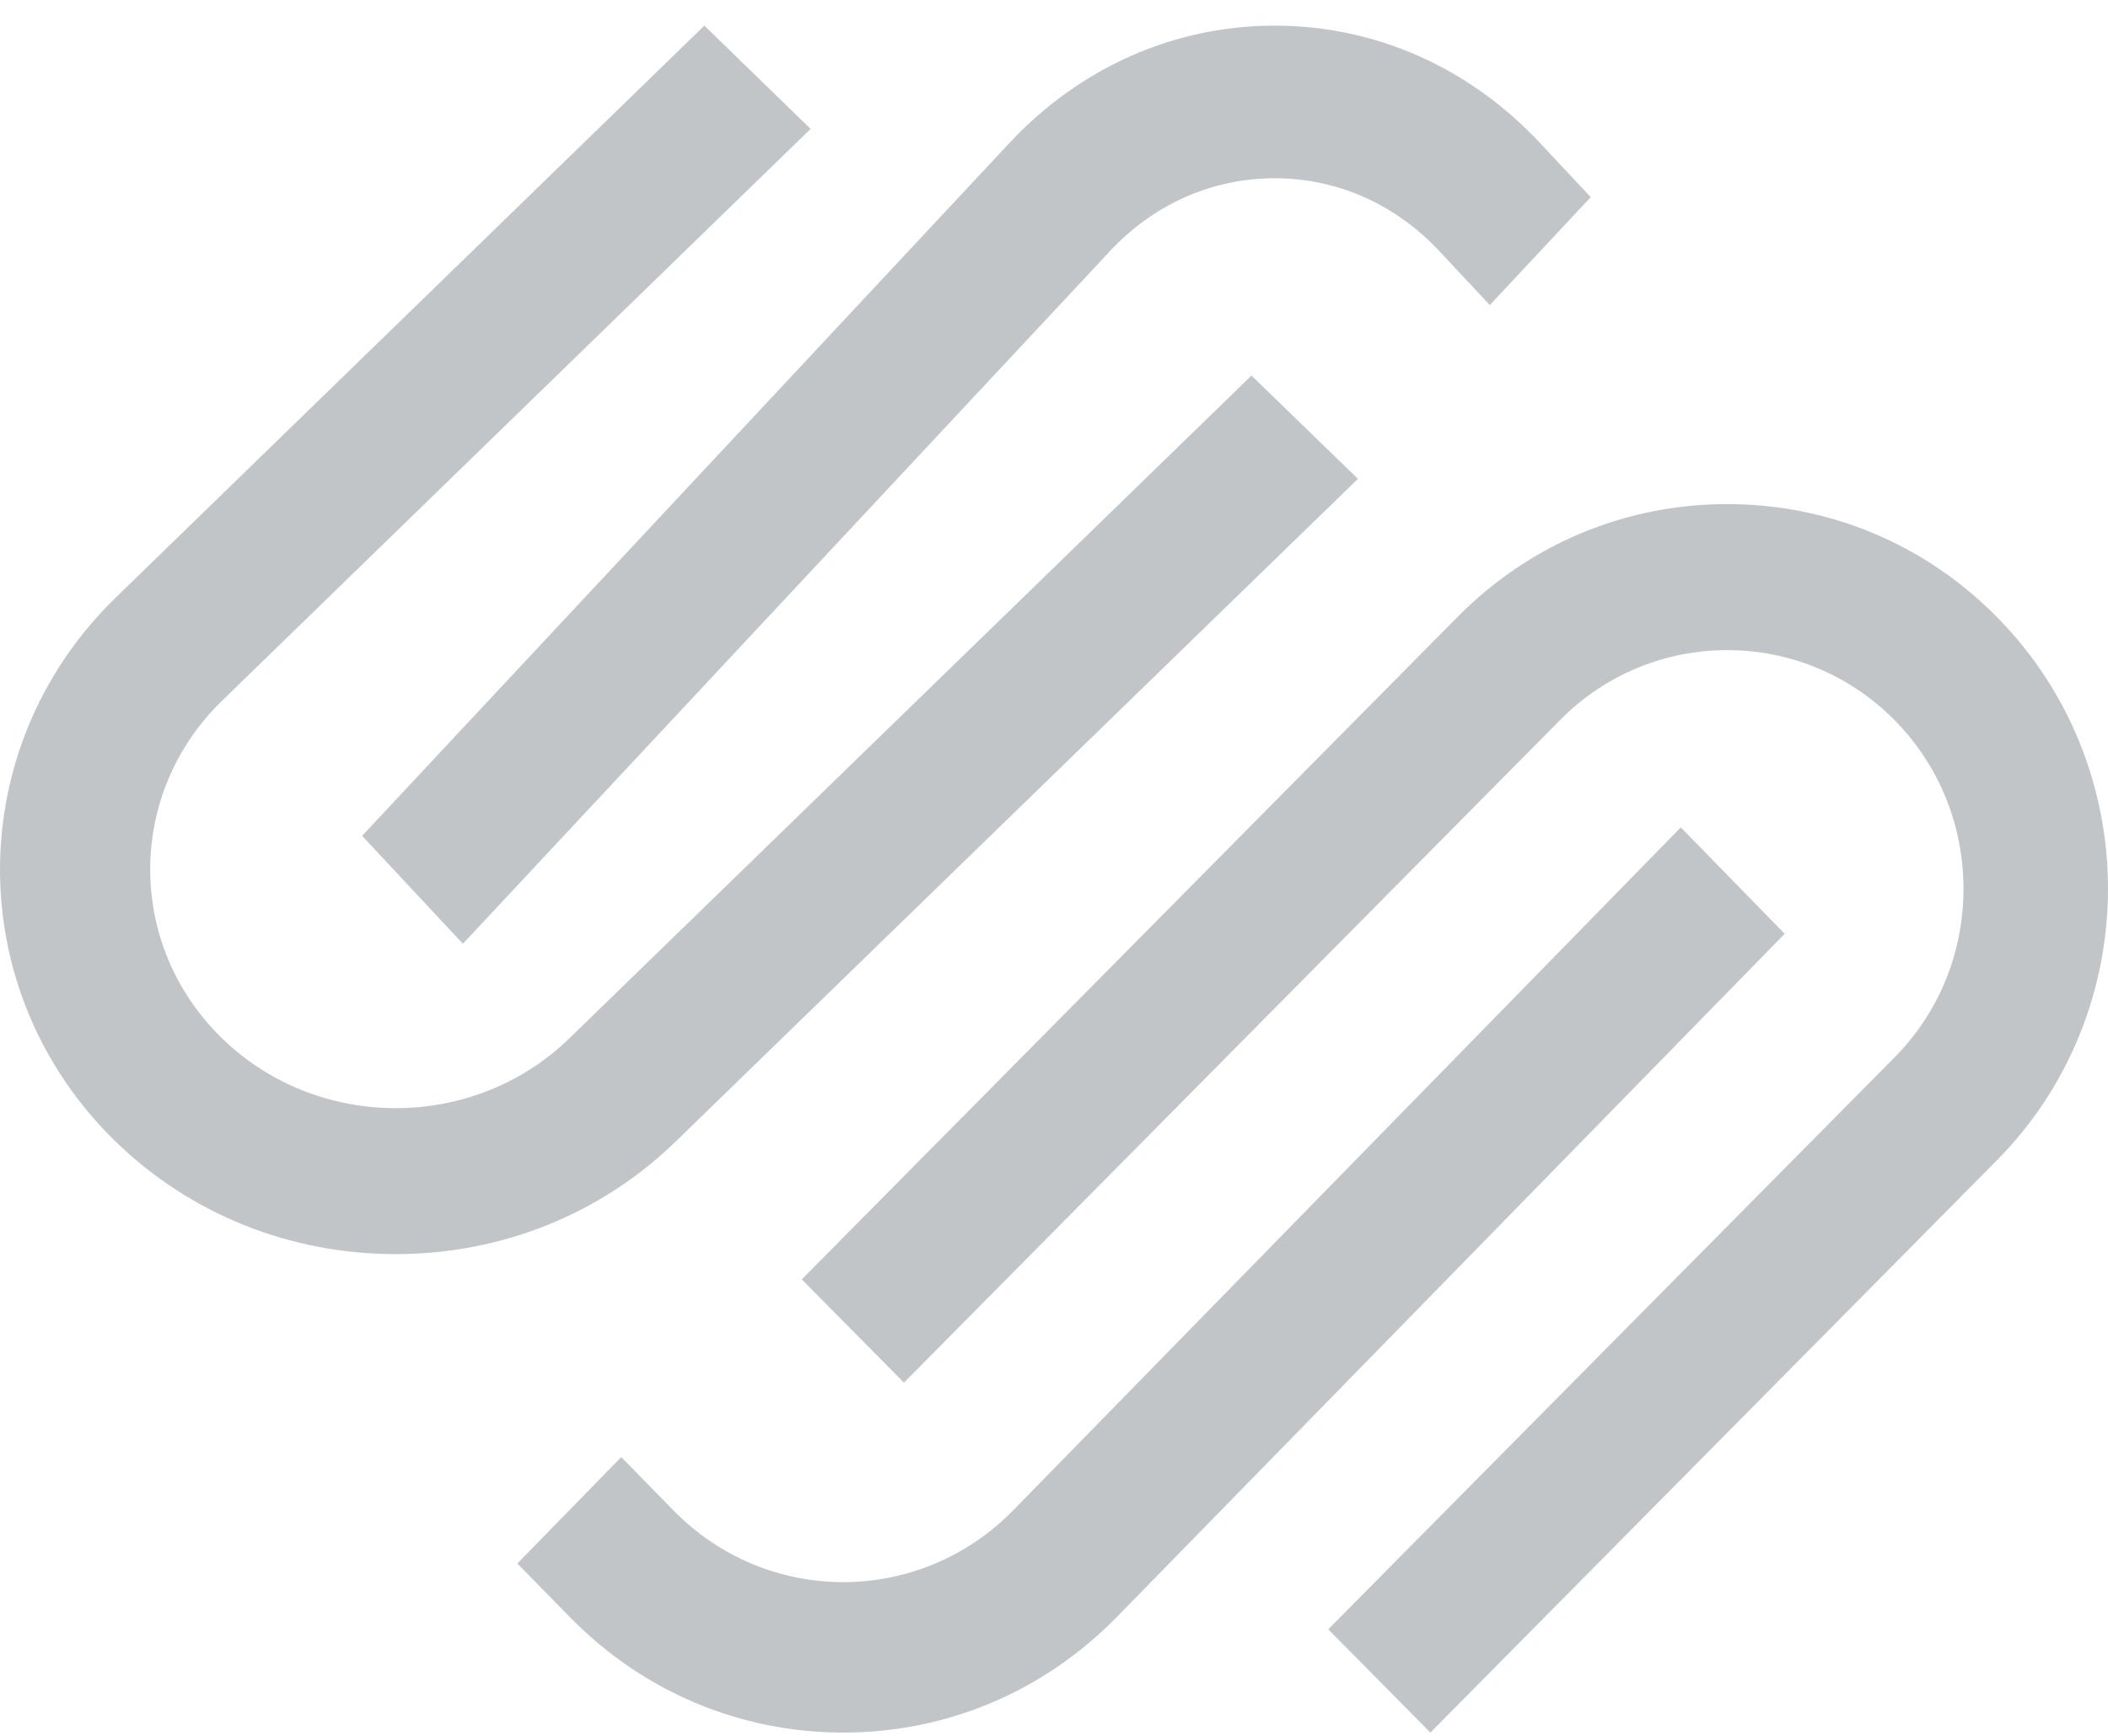 <svg width="51" height="42" viewBox="0 0 51 42" fill="none" xmlns="http://www.w3.org/2000/svg">
<path d="M11.199 22.835L26.853 6.077C27.915 4.937 29.33 4.313 30.84 4.313C32.346 4.313 33.761 4.937 34.823 6.077L36.044 7.381L38.485 4.77L37.264 3.466C35.552 1.63 33.27 0.62 30.84 0.62C28.411 0.62 26.128 1.63 24.416 3.466L8.761 20.224L11.199 22.835Z" fill="#C2C5C8"/>
<path d="M32.853 11.586L30.278 9.087L13.776 25.122C11.46 27.376 7.688 27.376 5.371 25.122C3.055 22.869 3.055 19.206 5.371 16.956L19.611 3.119L17.041 0.62L2.801 14.458C-0.934 18.089 -0.934 23.994 2.801 27.625C4.606 29.376 7.01 30.344 9.572 30.344C12.133 30.344 14.541 29.376 16.346 27.621L32.853 11.586Z" fill="#C2C5C8"/>
<path d="M48.303 14.92C46.567 13.165 44.255 12.197 41.787 12.197C39.323 12.197 37.007 13.165 35.271 14.92L19.398 30.955L21.87 33.454L37.747 17.419C39.975 15.165 43.603 15.169 45.831 17.419C46.907 18.507 47.503 19.957 47.503 21.504C47.503 23.05 46.911 24.5 45.831 25.589L32.135 39.422L34.606 41.921L48.303 28.083C51.899 24.456 51.899 18.547 48.303 14.92Z" fill="#C2C5C8"/>
<path d="M40.664 20.019L24.515 36.541C22.246 38.859 18.558 38.863 16.289 36.541L15.03 35.255L12.516 37.83L13.775 39.115C15.541 40.925 17.896 41.921 20.402 41.921C22.908 41.921 25.263 40.925 27.029 39.115L43.178 22.593L40.664 20.019Z" fill="#C2C5C8"/>
</svg>
